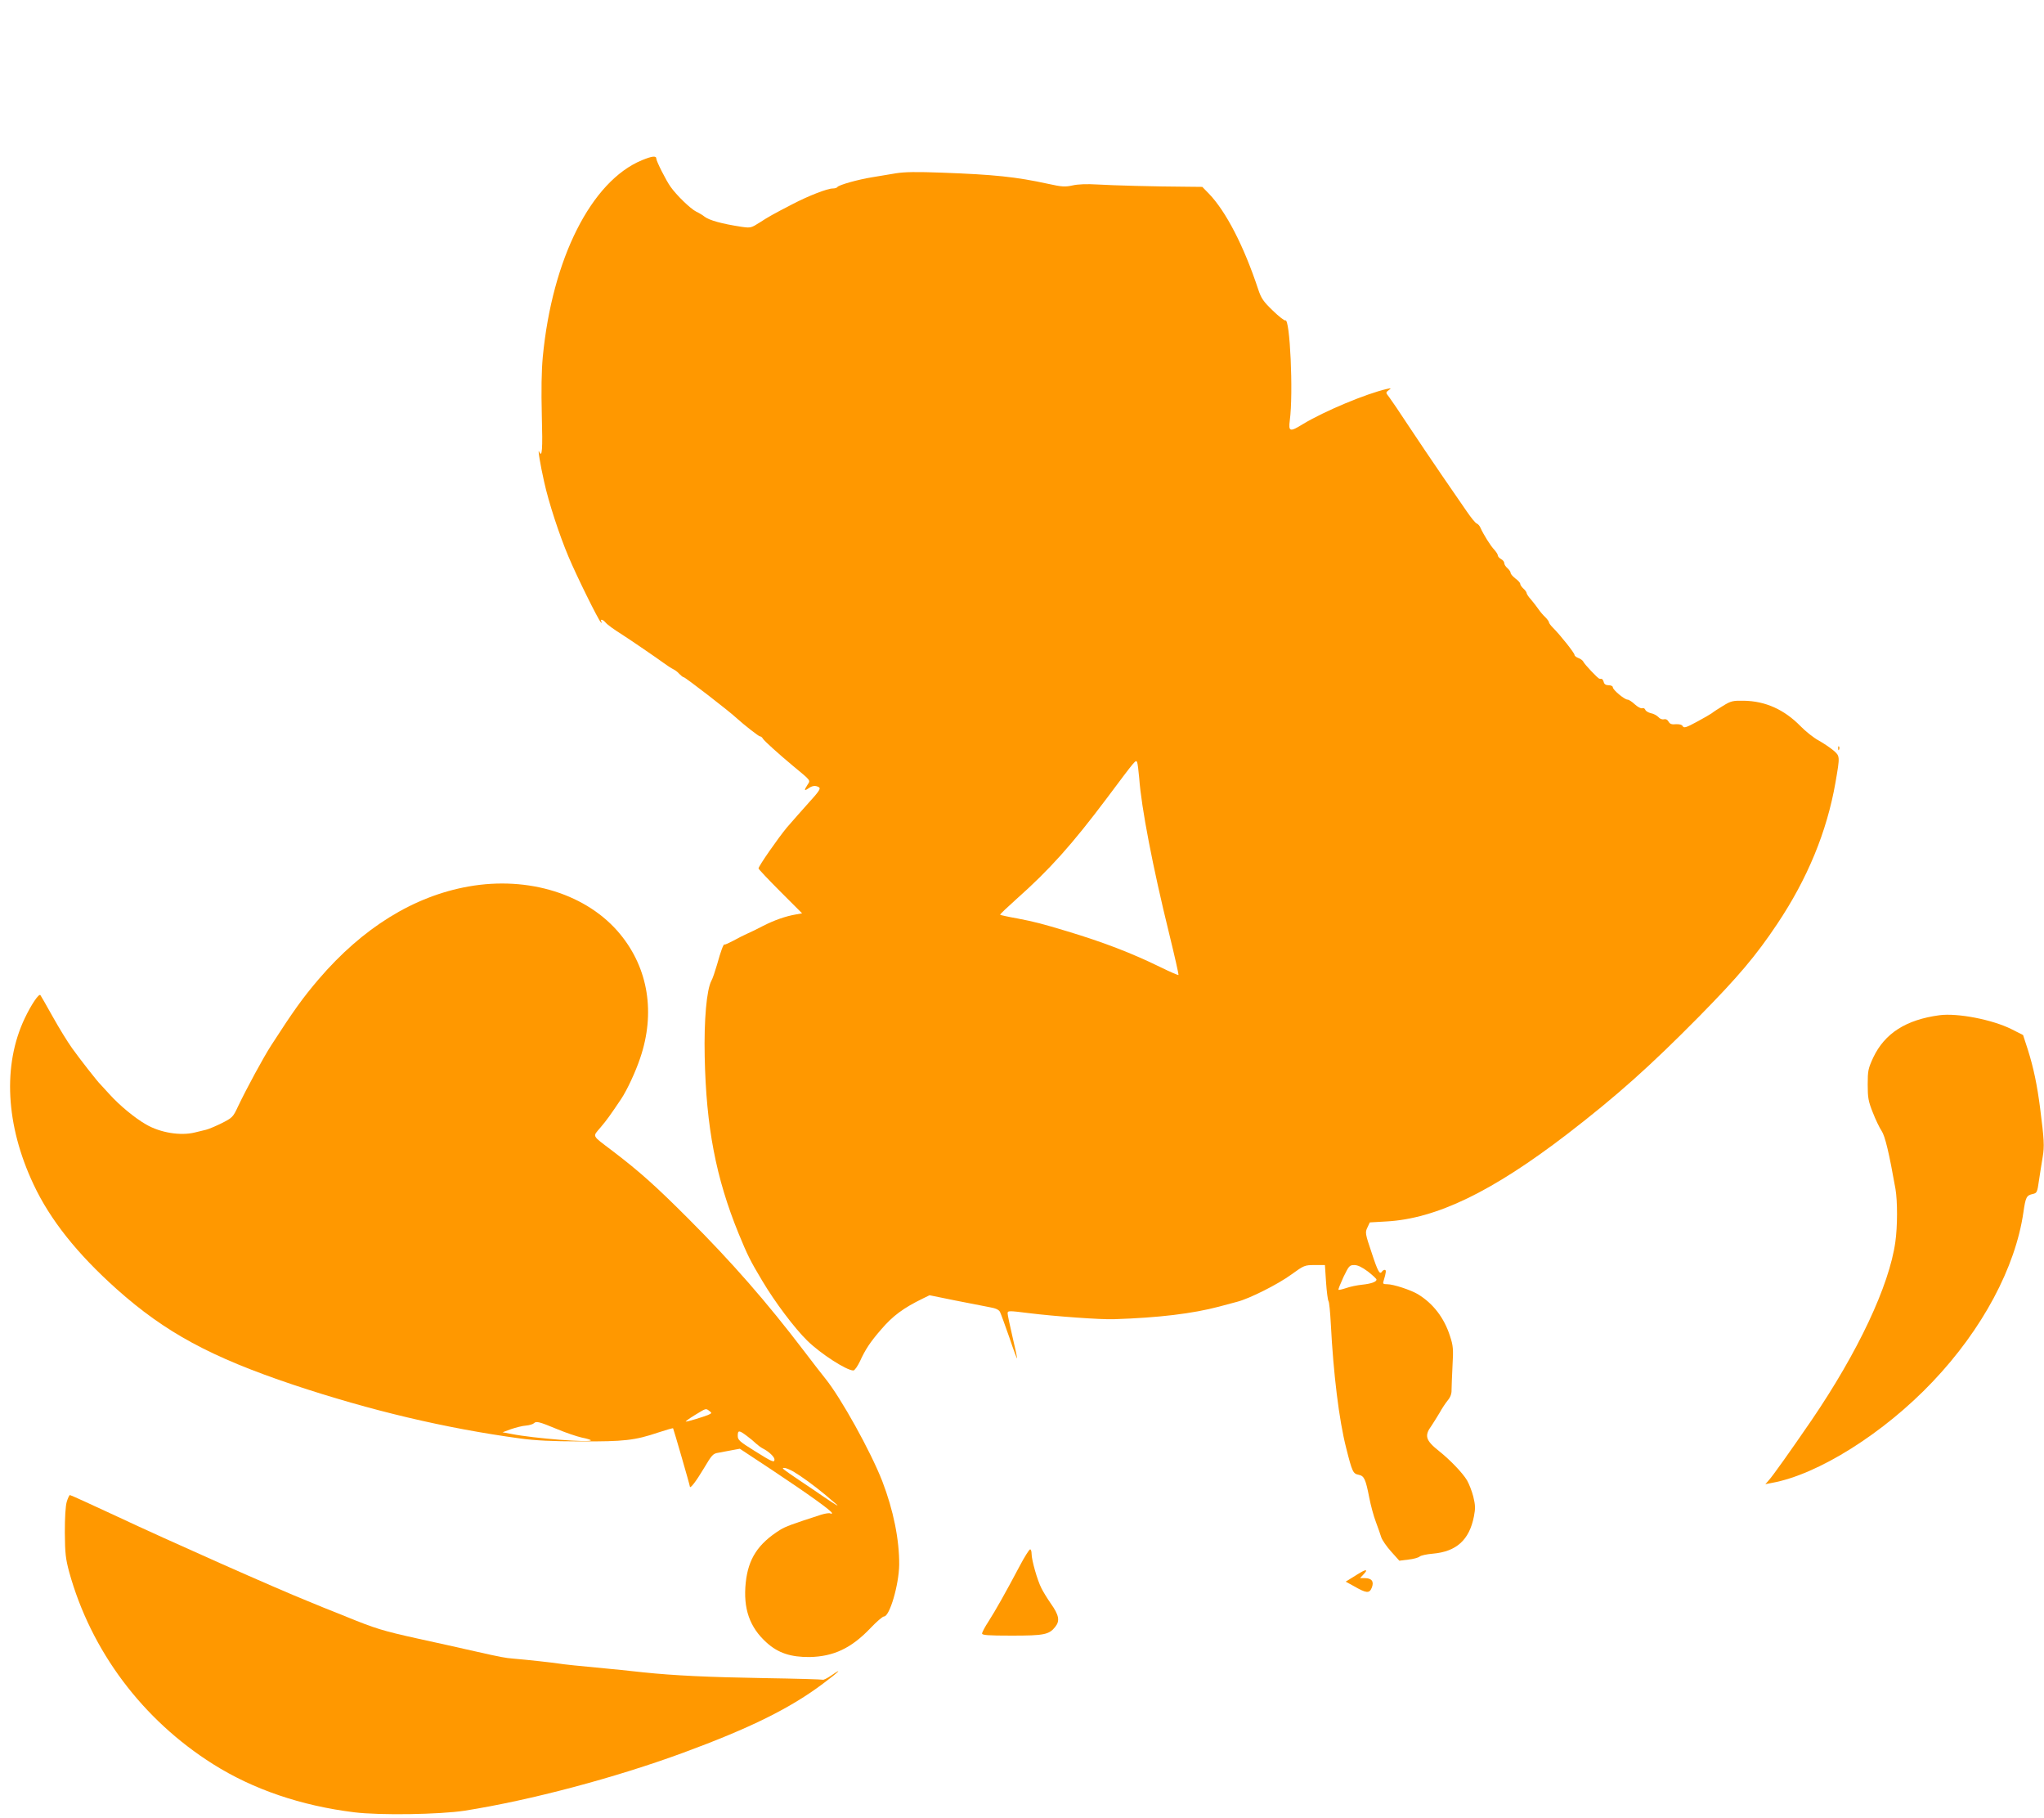 <?xml version="1.0" standalone="no"?>
<!DOCTYPE svg PUBLIC "-//W3C//DTD SVG 20010904//EN"
 "http://www.w3.org/TR/2001/REC-SVG-20010904/DTD/svg10.dtd">
<svg version="1.0" xmlns="http://www.w3.org/2000/svg"
 width="1280pt" height="1138pt" viewBox="0 0 1280 1138"
 preserveAspectRatio="xMidYMid meet">
<g transform="translate(0,1138) scale(0.1,-0.1)"
fill="#ff9800" stroke="none">
<path d="M4020 10377 c-317 -131 -562 -616 -621 -1232 -8 -87 -10 -207 -6
-367 6 -213 2 -269 -17 -225 -10 25 7 -81 31 -187 29 -133 96 -336 153 -471
52 -124 187 -396 202 -410 8 -7 9 -6 4 3 -10 18 9 15 25 -4 12 -15 51 -43 108
-79 47 -30 221 -149 256 -175 22 -16 49 -34 60 -39 11 -5 29 -18 39 -30 11
-11 23 -21 28 -21 9 0 288 -215 332 -257 45 -41 137 -113 145 -113 6 0 14 -6
18 -14 8 -14 100 -97 189 -171 115 -95 110 -89 91 -118 -23 -35 -21 -41 5 -23
25 18 46 20 67 7 12 -8 -2 -28 -65 -97 -43 -48 -104 -117 -135 -153 -56 -67
-179 -244 -179 -258 0 -4 61 -69 137 -145 l136 -136 -39 -7 c-65 -11 -135 -36
-204 -71 -36 -19 -81 -41 -100 -49 -19 -8 -58 -28 -87 -44 -29 -15 -54 -27
-56 -24 -6 5 -23 -40 -47 -127 -12 -41 -27 -86 -35 -100 -30 -56 -47 -246 -42
-476 9 -439 70 -758 212 -1106 56 -136 72 -169 148 -296 79 -133 203 -298 282
-375 82 -81 246 -187 289 -187 8 0 26 26 41 57 33 73 65 122 134 201 72 84
138 133 259 192 l43 21 157 -32 c86 -17 183 -36 215 -42 42 -7 61 -16 69 -30
6 -12 32 -84 59 -161 26 -78 48 -136 48 -130 1 7 -13 68 -29 137 -16 69 -30
134 -30 144 0 18 5 18 133 2 161 -20 450 -41 532 -38 281 9 494 35 660 79 39
10 89 24 112 30 76 19 257 110 340 171 79 57 83 59 146 59 l64 0 7 -107 c4
-59 11 -112 15 -118 5 -5 11 -71 15 -145 16 -310 51 -599 96 -775 38 -151 43
-161 78 -168 35 -7 44 -27 67 -145 9 -46 27 -114 41 -150 14 -37 29 -81 34
-97 6 -17 33 -57 61 -88 l52 -58 56 7 c31 3 63 12 71 19 8 7 45 15 82 18 149
13 229 86 258 233 10 51 9 71 -4 125 -9 35 -27 80 -39 101 -27 46 -108 130
-175 183 -85 68 -94 96 -47 160 11 17 34 53 50 80 15 28 39 63 52 79 16 19 24
41 23 65 0 20 3 88 6 152 6 103 4 125 -16 185 -36 113 -105 203 -200 261 -45
27 -154 63 -193 63 -26 0 -29 3 -22 23 15 49 17 67 7 67 -6 0 -14 -5 -17 -10
-14 -23 -26 -3 -65 116 -41 121 -42 128 -27 159 l15 32 104 6 c312 17 662 186
1131 546 312 240 521 427 827 737 246 250 356 380 489 579 190 284 311 577
365 885 29 168 29 166 -14 203 -21 17 -62 45 -91 61 -30 16 -81 56 -114 90
-102 104 -220 157 -355 159 -68 1 -80 -1 -130 -32 -30 -18 -62 -39 -70 -46 -8
-6 -51 -31 -94 -54 -66 -36 -81 -40 -88 -28 -5 10 -20 14 -43 13 -27 -3 -38 2
-46 16 -7 13 -18 18 -29 15 -11 -3 -26 3 -35 14 -10 10 -30 21 -47 24 -16 4
-32 13 -35 22 -3 8 -12 12 -19 9 -8 -3 -28 8 -46 24 -18 17 -38 30 -46 30 -19
0 -92 61 -92 77 0 7 -11 13 -26 13 -17 0 -28 6 -31 20 -3 11 -9 20 -14 20 -5
0 -11 0 -13 1 -10 1 -94 91 -100 105 -3 8 -17 19 -31 24 -14 5 -25 14 -25 20
0 12 -89 124 -135 170 -14 14 -25 29 -25 34 0 5 -10 19 -22 31 -13 12 -32 34
-43 50 -11 16 -32 43 -47 61 -16 17 -28 36 -28 41 0 6 -9 18 -20 28 -11 10
-20 23 -20 30 0 6 -13 21 -30 33 -16 13 -30 28 -30 35 0 7 -9 20 -20 30 -11 9
-20 23 -20 32 0 8 -9 19 -20 25 -11 6 -20 16 -20 22 0 7 -10 22 -22 36 -23 23
-69 97 -87 138 -5 12 -16 24 -24 27 -8 3 -35 36 -61 74 -25 37 -96 140 -157
228 -60 88 -155 228 -209 310 -54 83 -109 163 -121 179 -22 28 -22 29 -3 43
18 13 17 14 -11 8 -131 -30 -391 -139 -524 -219 -84 -52 -93 -49 -84 22 23
170 1 644 -28 626 -5 -3 -41 25 -79 62 -59 57 -72 76 -91 133 -89 269 -201
487 -309 599 l-41 42 -97 1 c-198 1 -460 8 -560 14 -65 4 -122 2 -156 -6 -46
-10 -66 -9 -152 10 -202 44 -337 58 -664 70 -160 6 -234 5 -290 -4 -41 -7
-109 -18 -150 -25 -87 -14 -208 -48 -216 -61 -3 -5 -16 -9 -29 -9 -34 0 -152
-46 -250 -97 -126 -65 -157 -83 -206 -115 -55 -35 -58 -36 -115 -28 -125 19
-204 41 -234 65 -8 7 -31 21 -50 30 -36 18 -123 102 -161 156 -28 39 -89 160
-89 176 0 19 -27 16 -90 -10z m3114 -3868 c13 -184 85 -558 188 -976 34 -139
60 -254 58 -257 -3 -2 -54 20 -115 50 -180 88 -355 155 -580 223 -163 49 -205
60 -314 81 -57 10 -106 21 -108 23 -2 3 45 47 104 100 204 181 346 339 566
632 182 243 179 240 188 223 3 -7 9 -52 13 -99z m1433 -3090 c29 -23 53 -45
53 -50 0 -14 -33 -26 -90 -32 -30 -3 -75 -12 -100 -21 -24 -8 -46 -13 -48 -11
-3 2 12 38 31 80 34 70 38 75 68 75 22 0 48 -13 86 -41z"/>
<path d="M11511 6694 c0 -11 3 -14 6 -6 3 7 2 16 -1 19 -3 4 -6 -2 -5 -13z"/>
<path d="M2934 5830 c-344 -61 -663 -259 -938 -580 -100 -117 -158 -198 -298
-415 -49 -76 -153 -268 -207 -381 -32 -69 -36 -72 -105 -107 -39 -19 -82 -37
-96 -40 -14 -3 -45 -11 -70 -17 -89 -22 -215 -2 -305 50 -70 40 -166 119 -230
190 -28 30 -52 57 -55 60 -17 15 -134 165 -178 227 -29 40 -84 130 -123 200
-39 71 -74 130 -76 133 -10 11 -57 -59 -98 -145 -139 -292 -120 -669 55 -1040
103 -220 272 -433 520 -655 305 -272 589 -426 1108 -600 483 -161 951 -272
1422 -336 88 -12 199 -18 375 -18 274 -1 340 6 488 56 49 16 90 28 92 26 3 -4
105 -356 105 -364 0 -19 38 30 87 112 51 86 58 94 92 99 20 4 58 11 85 16 l49
9 206 -136 c224 -149 371 -254 371 -267 0 -5 -5 -5 -10 -2 -6 4 -32 0 -58 -8
-182 -59 -221 -73 -257 -95 -138 -87 -199 -180 -215 -330 -17 -162 24 -280
131 -376 72 -65 151 -91 269 -90 150 3 261 55 381 181 38 40 76 73 85 73 35 0
93 197 95 324 1 156 -36 341 -106 523 -73 187 -259 522 -357 643 -16 19 -76
97 -134 173 -233 306 -452 556 -724 828 -204 204 -303 293 -475 424 -133 101
-125 86 -74 147 40 47 61 77 129 178 36 54 90 169 119 256 96 282 51 561 -125
775 -205 250 -573 366 -950 299z m1509 -3284 c16 -12 15 -14 -10 -25 -36 -14
-125 -41 -138 -41 -5 0 19 18 55 40 74 45 69 44 93 26z m-952 -114 c53 -22
121 -45 152 -52 31 -6 57 -14 57 -17 0 -16 -358 12 -494 39 l-59 11 54 20 c30
10 72 21 93 22 22 2 44 9 50 15 14 14 31 10 147 -38z m1185 -41 c22 -16 48
-38 59 -49 11 -10 31 -25 45 -32 35 -18 70 -51 70 -67 0 -22 -14 -16 -124 53
-95 59 -106 69 -106 95 0 36 8 36 56 0z m291 -223 c51 -30 132 -89 203 -148
19 -17 46 -39 60 -51 34 -28 8 -14 -70 39 -36 25 -105 72 -155 105 -109 74
-113 77 -93 77 9 0 33 -10 55 -22z"/>
<path d="M12145 5024 c-209 -28 -342 -113 -414 -264 -32 -70 -35 -82 -35 -170
0 -83 4 -105 32 -175 17 -44 42 -96 55 -115 22 -33 47 -138 87 -364 13 -77 13
-234 -1 -332 -38 -273 -234 -689 -525 -1116 -133 -194 -243 -349 -268 -376
l-21 -24 40 8 c290 52 703 312 1008 634 311 327 518 715 568 1060 14 96 19
106 59 115 26 6 28 10 39 88 7 45 17 111 23 145 11 66 9 107 -16 302 -19 148
-41 253 -77 368 l-30 92 -71 36 c-121 61 -340 103 -453 88z"/>
<path d="M418 1978 c-8 -27 -12 -98 -12 -193 1 -130 5 -163 27 -246 137 -495
459 -925 902 -1204 251 -158 551 -260 883 -301 161 -20 535 -14 692 10 412 65
942 206 1369 363 418 154 670 278 877 434 98 73 127 103 49 49 -25 -17 -49
-29 -53 -26 -4 2 -169 7 -367 10 -352 6 -563 16 -755 36 -52 6 -115 12 -140
15 -296 28 -359 35 -390 40 -37 6 -200 24 -285 31 -50 4 -78 9 -237 45 -49 11
-128 29 -178 40 -49 11 -132 29 -182 40 -222 49 -269 64 -446 136 -103 41
-212 85 -242 98 -188 75 -880 382 -1199 532 -157 73 -288 133 -293 133 -4 0
-13 -19 -20 -42z"/>
<path d="M6384 1573 c-88 -166 -149 -274 -193 -343 -23 -35 -41 -69 -41 -77 0
-10 37 -13 185 -13 204 0 235 6 274 56 29 37 23 72 -28 144 -21 30 -48 74 -59
96 -26 50 -62 178 -62 216 0 16 -4 28 -9 28 -6 0 -36 -48 -67 -107z"/>
<path d="M8525 1538 c-11 -6 -37 -22 -59 -36 l-39 -24 51 -28 c78 -45 97 -47
112 -11 16 39 1 61 -43 61 l-30 0 23 25 c25 26 18 32 -15 13z"/>
</g>
</svg>
